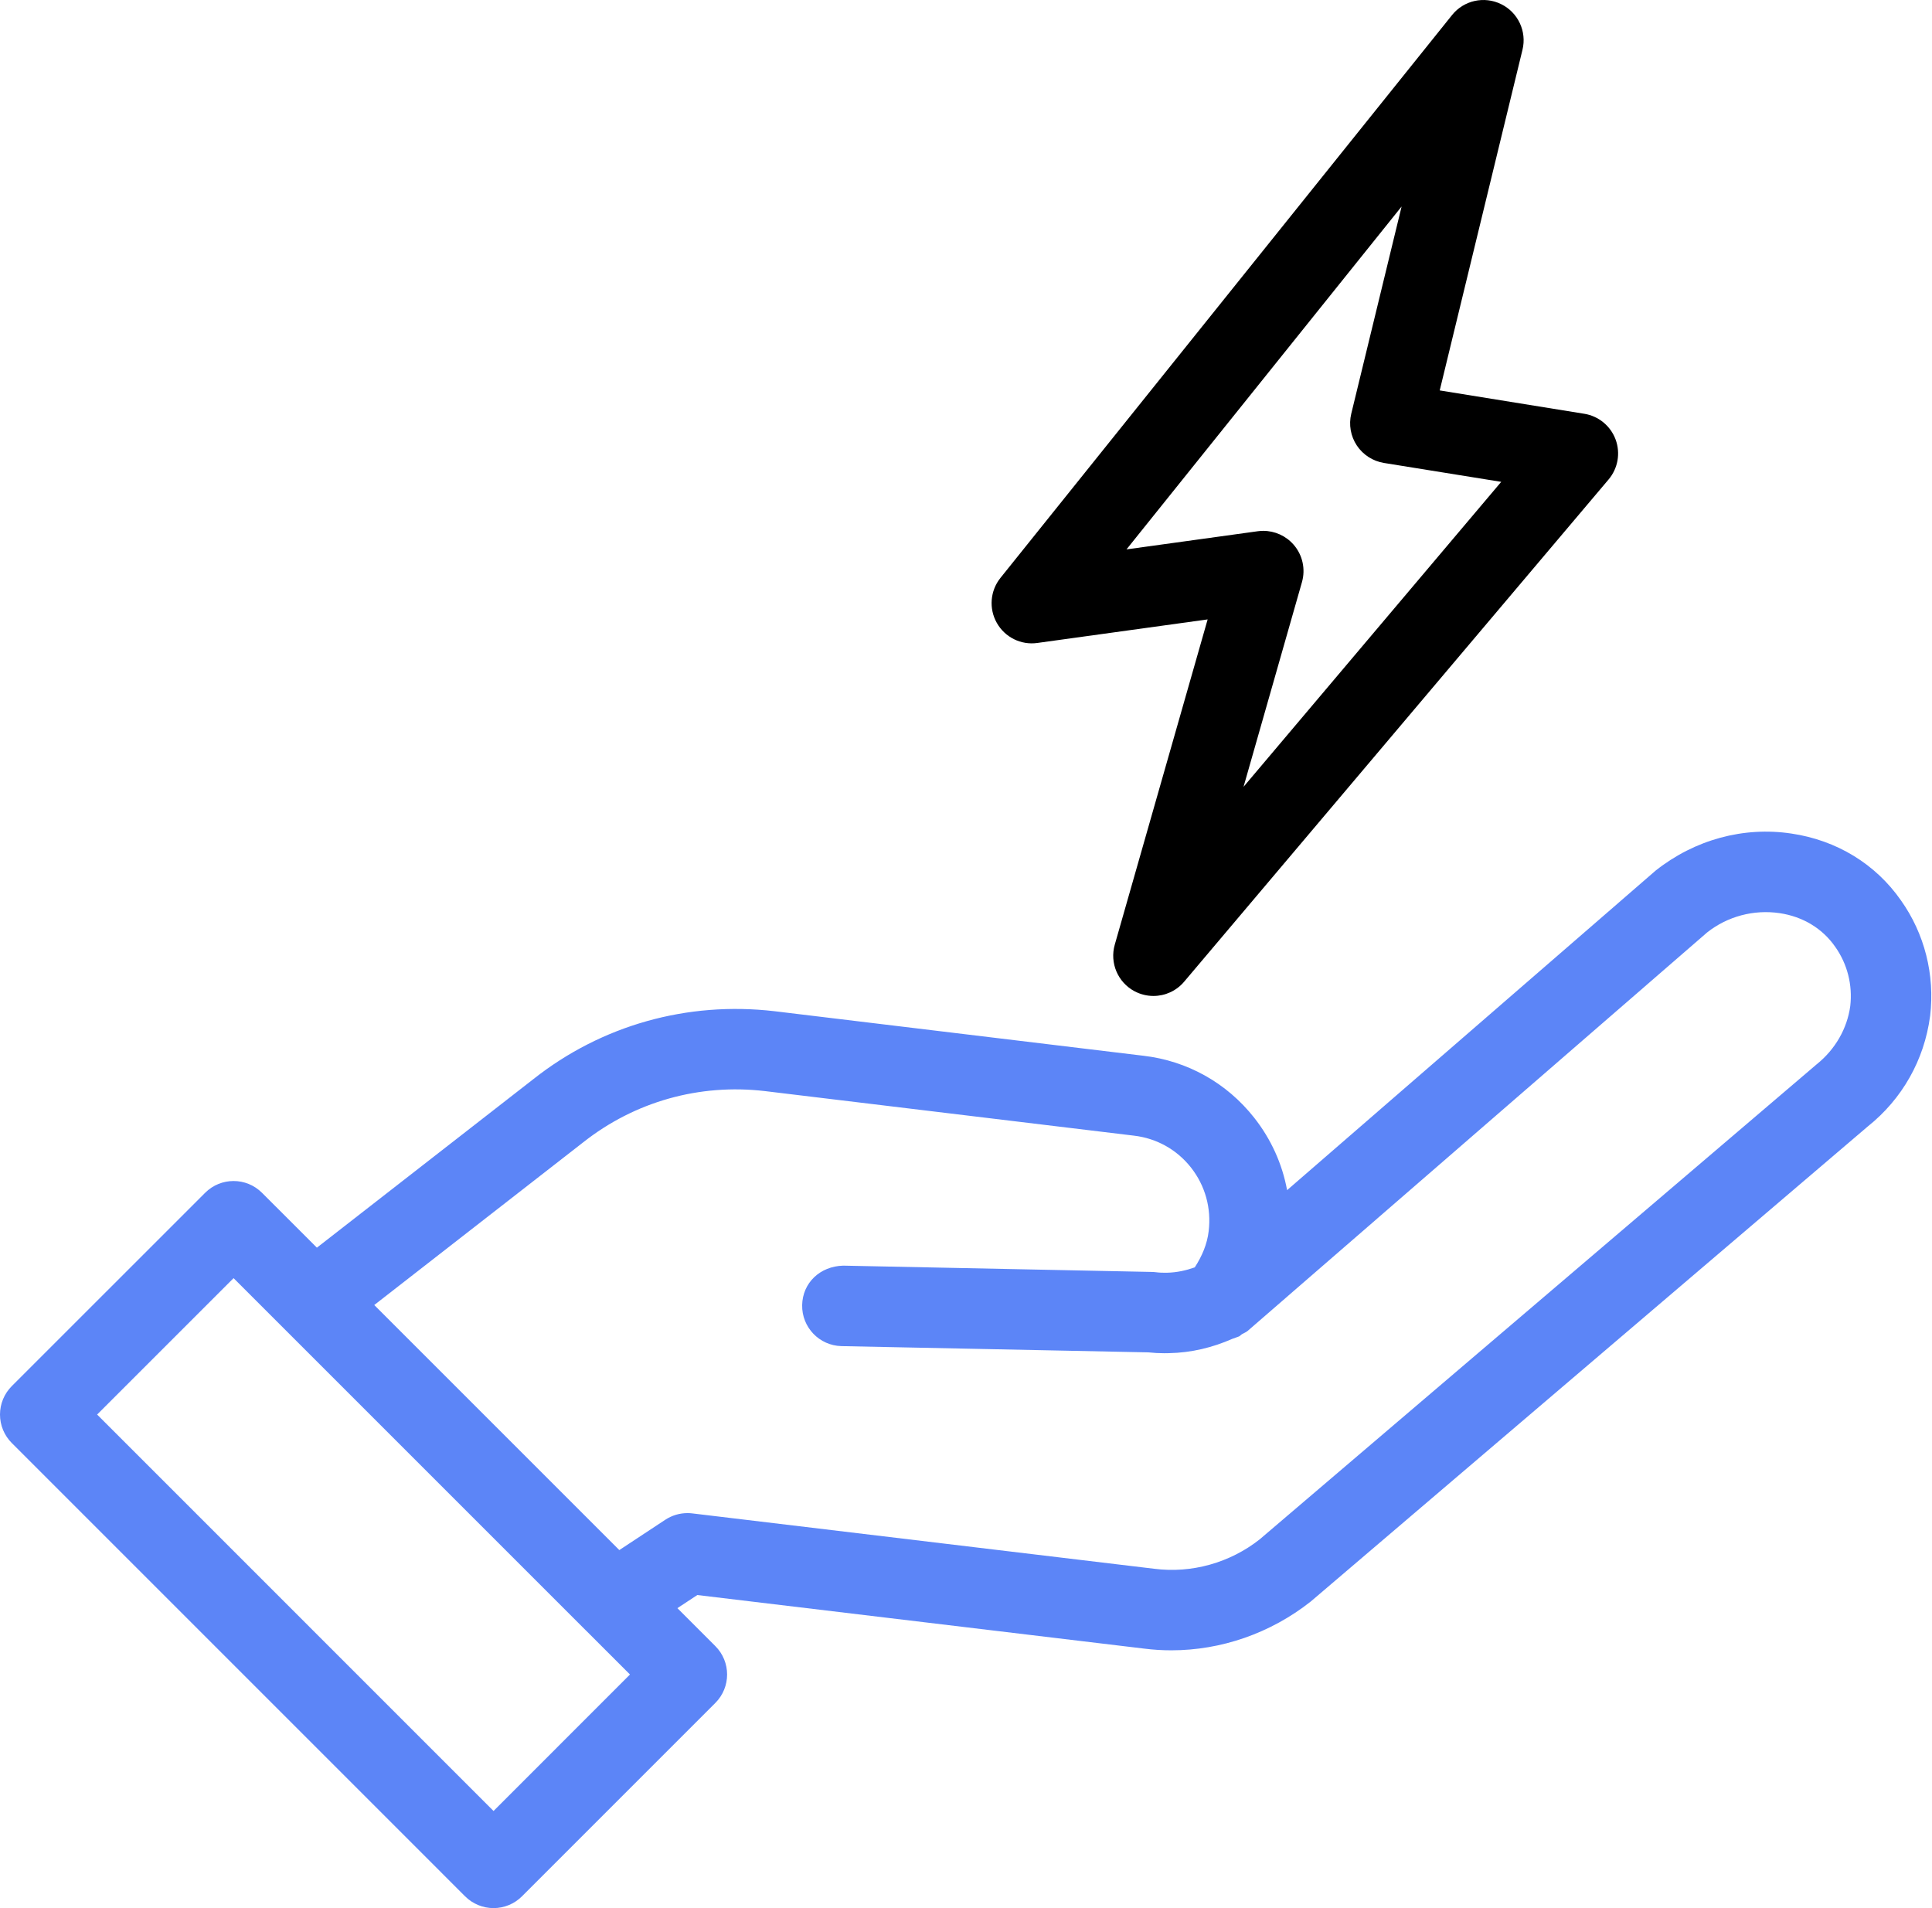 <svg width="81" height="80" viewBox="0 0 81 80" fill="none" xmlns="http://www.w3.org/2000/svg">
<path d="M0 59.307C0 59.755 0.178 60.184 0.494 60.5L19.499 79.506C19.815 79.822 20.244 80 20.692 80C21.139 80 21.568 79.822 21.884 79.506L29.99 71.399C30.649 70.74 30.649 69.673 29.99 69.014L28.4 67.424L29.235 66.874L47.976 69.121C48.353 69.169 48.731 69.192 49.109 69.192C51.192 69.192 53.26 68.482 54.95 67.149L78.307 47.229C79.747 46.081 80.675 44.442 80.918 42.615C80.919 42.608 80.921 42.6 80.922 42.592C81.126 40.87 80.689 39.147 79.7 37.752C78.636 36.225 77.005 35.228 75.106 34.948C73.103 34.646 71.055 35.202 69.417 36.498L53.962 49.899C53.76 48.802 53.293 47.764 52.583 46.863C51.431 45.4 49.779 44.478 47.94 44.264L32.469 42.396C28.808 41.972 25.22 42.987 22.368 45.239L13.286 52.31L10.985 50.01C10.326 49.351 9.259 49.351 8.6 50.01L0.494 58.115C0.178 58.431 0 58.859 0 59.307ZM24.449 47.895C26.606 46.19 29.318 45.423 32.073 45.746L47.543 47.614C48.492 47.725 49.34 48.199 49.932 48.95C50.527 49.707 50.791 50.649 50.674 51.618C50.613 52.161 50.39 52.676 50.091 53.136C49.73 53.263 49.349 53.352 48.92 53.361C48.769 53.362 48.62 53.361 48.472 53.341C48.413 53.334 48.355 53.329 48.297 53.328L35.352 53.064C34.378 53.09 33.65 53.785 33.631 54.716C33.612 55.649 34.352 56.418 35.283 56.438L48.147 56.7C48.371 56.724 48.596 56.736 48.811 56.736C48.878 56.736 48.944 56.734 49.009 56.733C49.955 56.715 50.843 56.496 51.673 56.13C51.732 56.113 51.788 56.092 51.846 56.068C51.879 56.052 51.915 56.047 51.948 56.031C51.994 56.008 52.022 55.967 52.065 55.94C52.146 55.891 52.236 55.863 52.31 55.799L71.57 39.096C72.422 38.42 73.529 38.124 74.613 38.285C75.581 38.429 76.404 38.923 76.939 39.692C77.451 40.412 77.675 41.295 77.573 42.181C77.444 43.122 76.945 43.998 76.161 44.626L52.811 64.541C51.57 65.52 49.964 65.976 48.386 65.772L29.023 63.451C28.956 63.442 28.889 63.439 28.822 63.439C28.494 63.439 28.171 63.535 27.894 63.717L25.965 64.989L20.709 59.733L15.691 54.715L24.449 47.895ZM9.793 53.588L18.188 61.983L24.552 68.347C24.552 68.347 24.553 68.348 24.554 68.348L26.412 70.206L20.692 75.928L4.072 59.307L9.793 53.588Z" fill="#5C85F7"/>
<path d="M47.565 41.559C47.816 41.692 48.089 41.757 48.358 41.757C48.843 41.757 49.318 41.549 49.647 41.158L67.441 20.102C67.834 19.637 67.946 18.998 67.735 18.427C67.524 17.857 67.022 17.445 66.422 17.348L60.361 16.369L63.831 2.086C64.018 1.317 63.646 0.523 62.937 0.174C62.226 -0.175 61.37 0.014 60.877 0.632L41.944 24.23C41.512 24.769 41.452 25.518 41.793 26.118C42.134 26.721 42.808 27.054 43.491 26.957L50.631 25.97L46.737 39.607C46.519 40.371 46.864 41.185 47.565 41.559ZM47.229 23.034L58.763 8.658L56.652 17.346C56.541 17.804 56.626 18.287 56.886 18.679C57.146 19.069 57.558 19.334 58.023 19.41L62.939 20.202L52.136 32.988L54.585 24.407C54.742 23.858 54.611 23.268 54.237 22.838C53.914 22.466 53.449 22.257 52.964 22.257C52.887 22.257 52.809 22.262 52.732 22.273L47.229 23.034Z" fill="black"/>
</svg>
